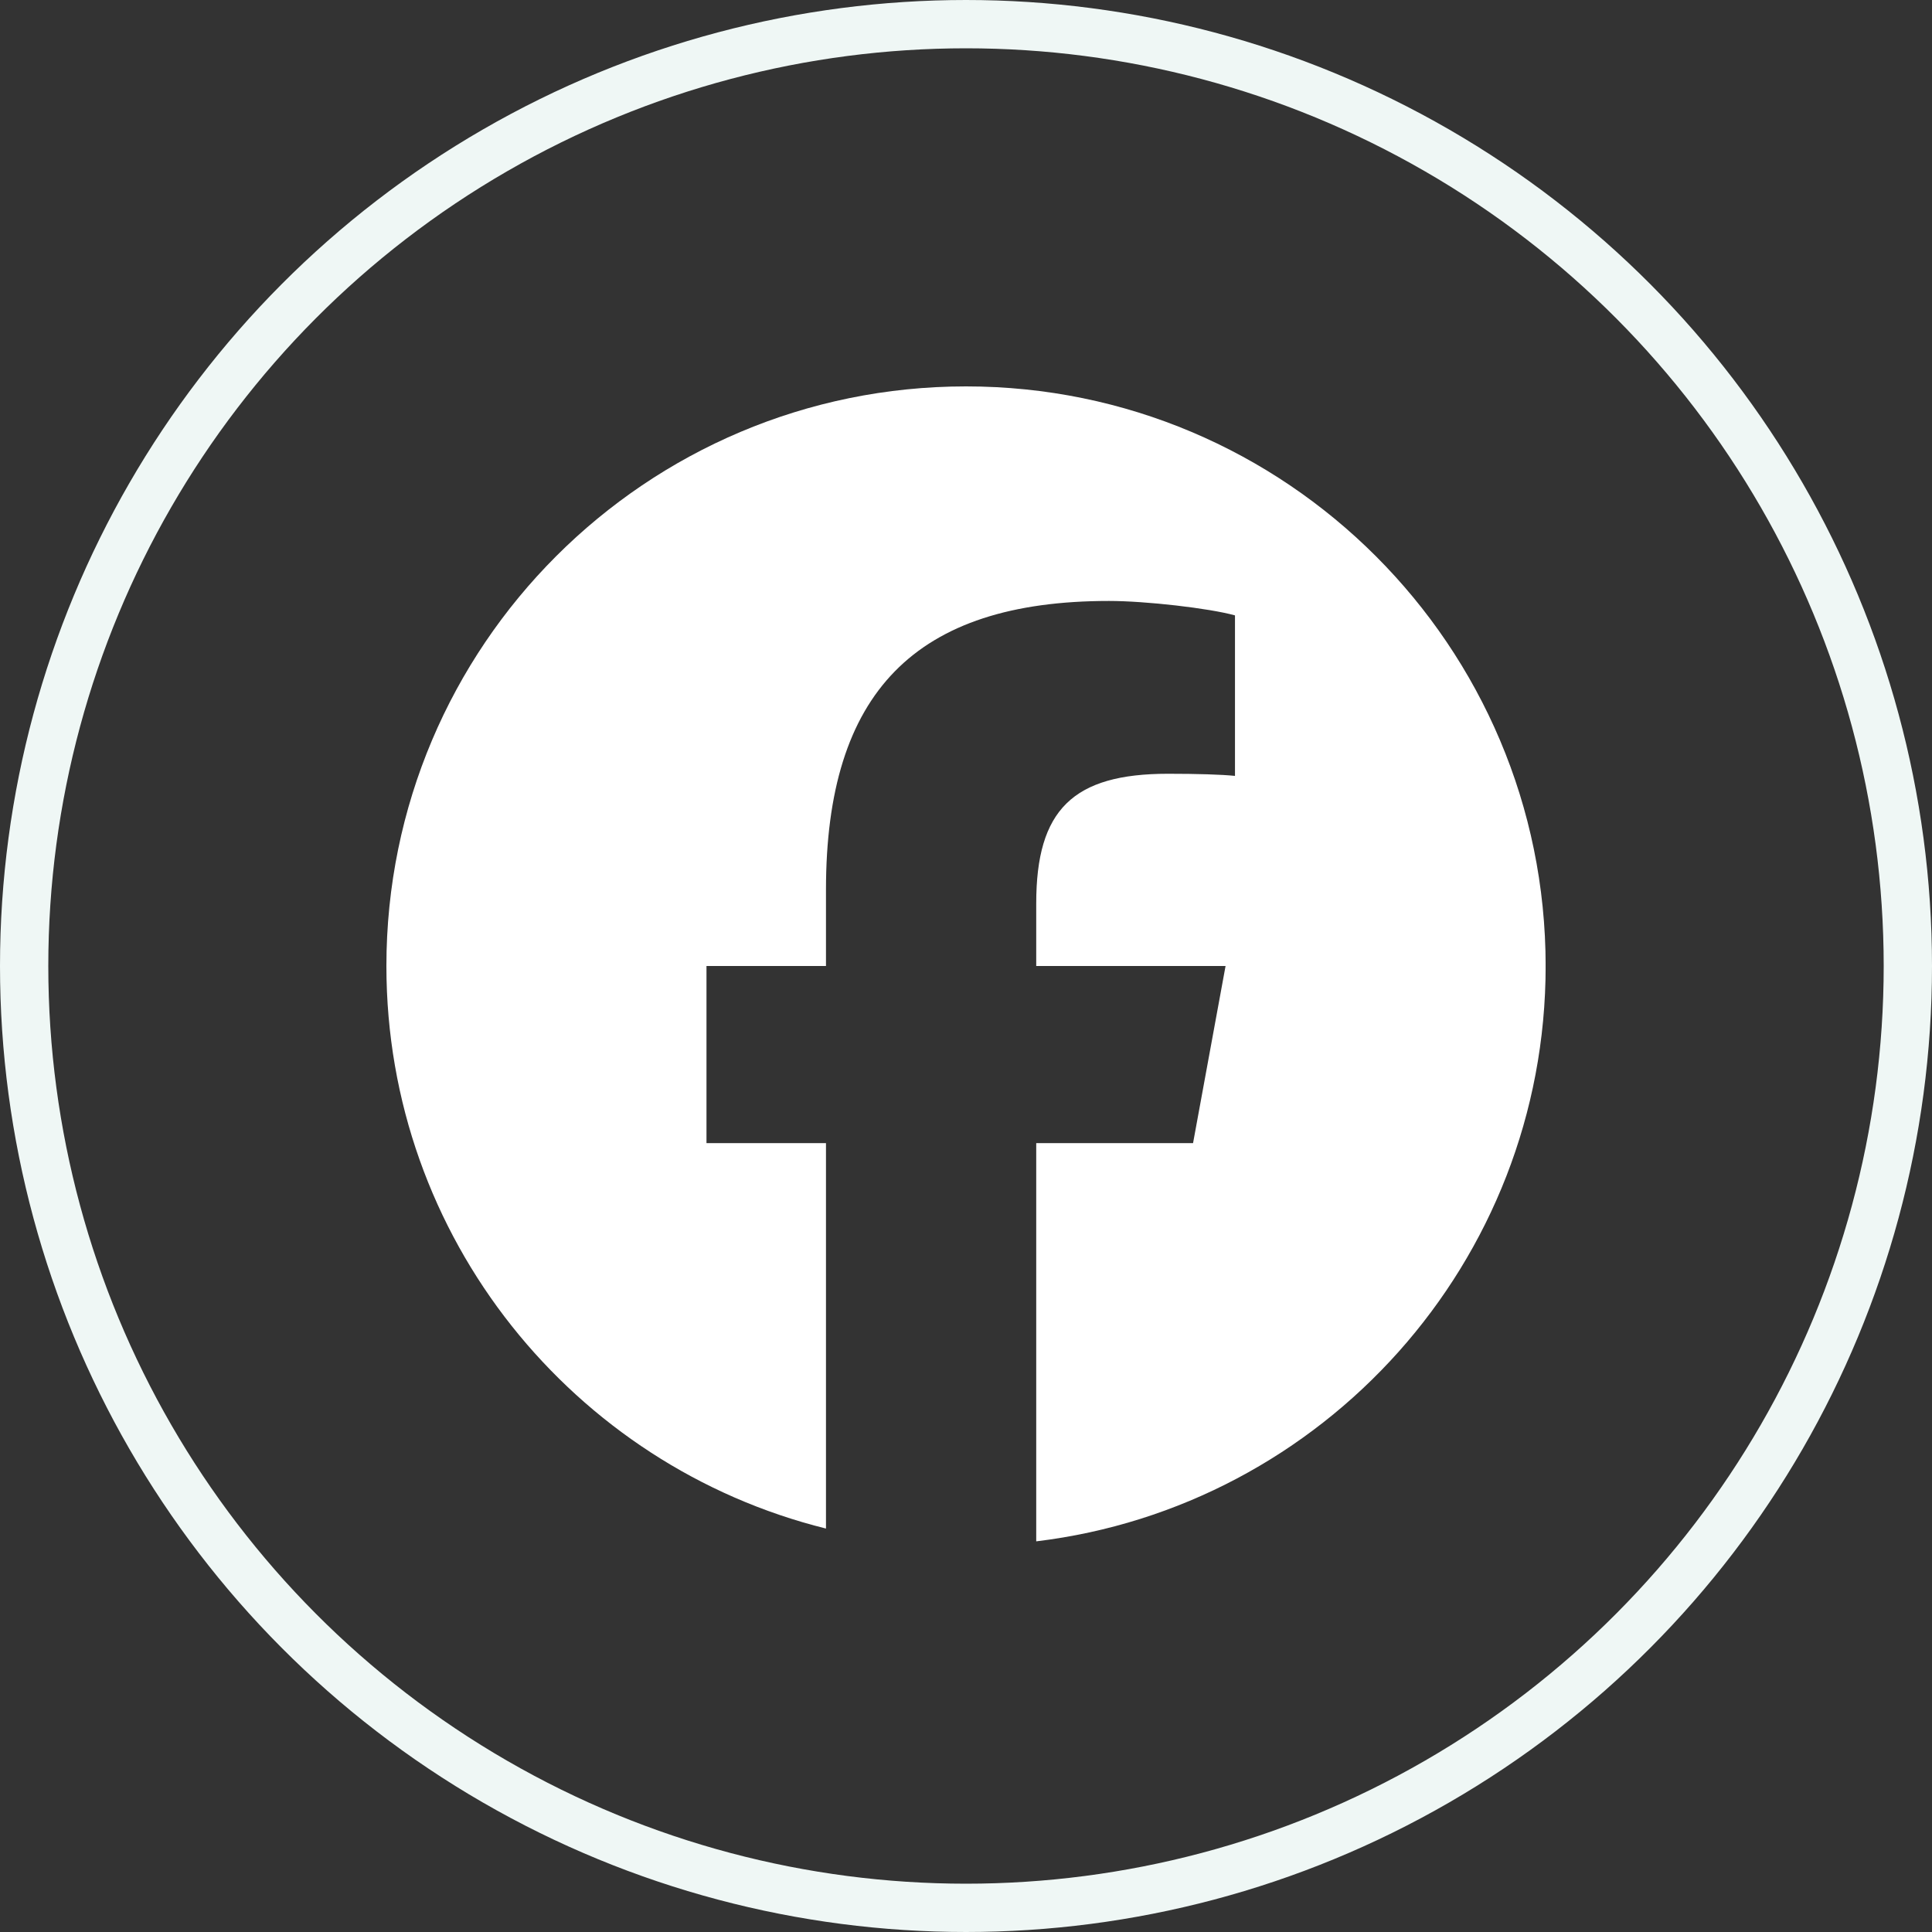 <svg width="40" height="40" viewBox="0 0 40 40" fill="none" xmlns="http://www.w3.org/2000/svg">
<rect x="0" y="0" width="40" height="40" fill="#333333" stroke="none"/>
<circle cx="20" cy="20" r="19.5" stroke="#EFF7F5"/>
<g clip-path="url(#clip0_93_430)">
<path d="M20 8C13.373 8 8 13.373 8 20C8 25.628 11.875 30.35 17.101 31.647V23.667H14.627V20H17.101V18.42C17.101 14.335 18.95 12.442 22.96 12.442C23.72 12.442 25.032 12.592 25.569 12.741V16.064C25.285 16.035 24.793 16.02 24.182 16.02C22.215 16.02 21.454 16.765 21.454 18.703V20H25.374L24.701 23.667H21.454V31.912C27.396 31.195 32.001 26.135 32.001 20C32 13.373 26.627 8 20 8Z" fill="white"/>
</g>
<defs>
<clipPath id="clip0_93_430">
<rect width="24" height="24" fill="white" transform="translate(8 8)"/>
</clipPath>
</defs>
</svg>
